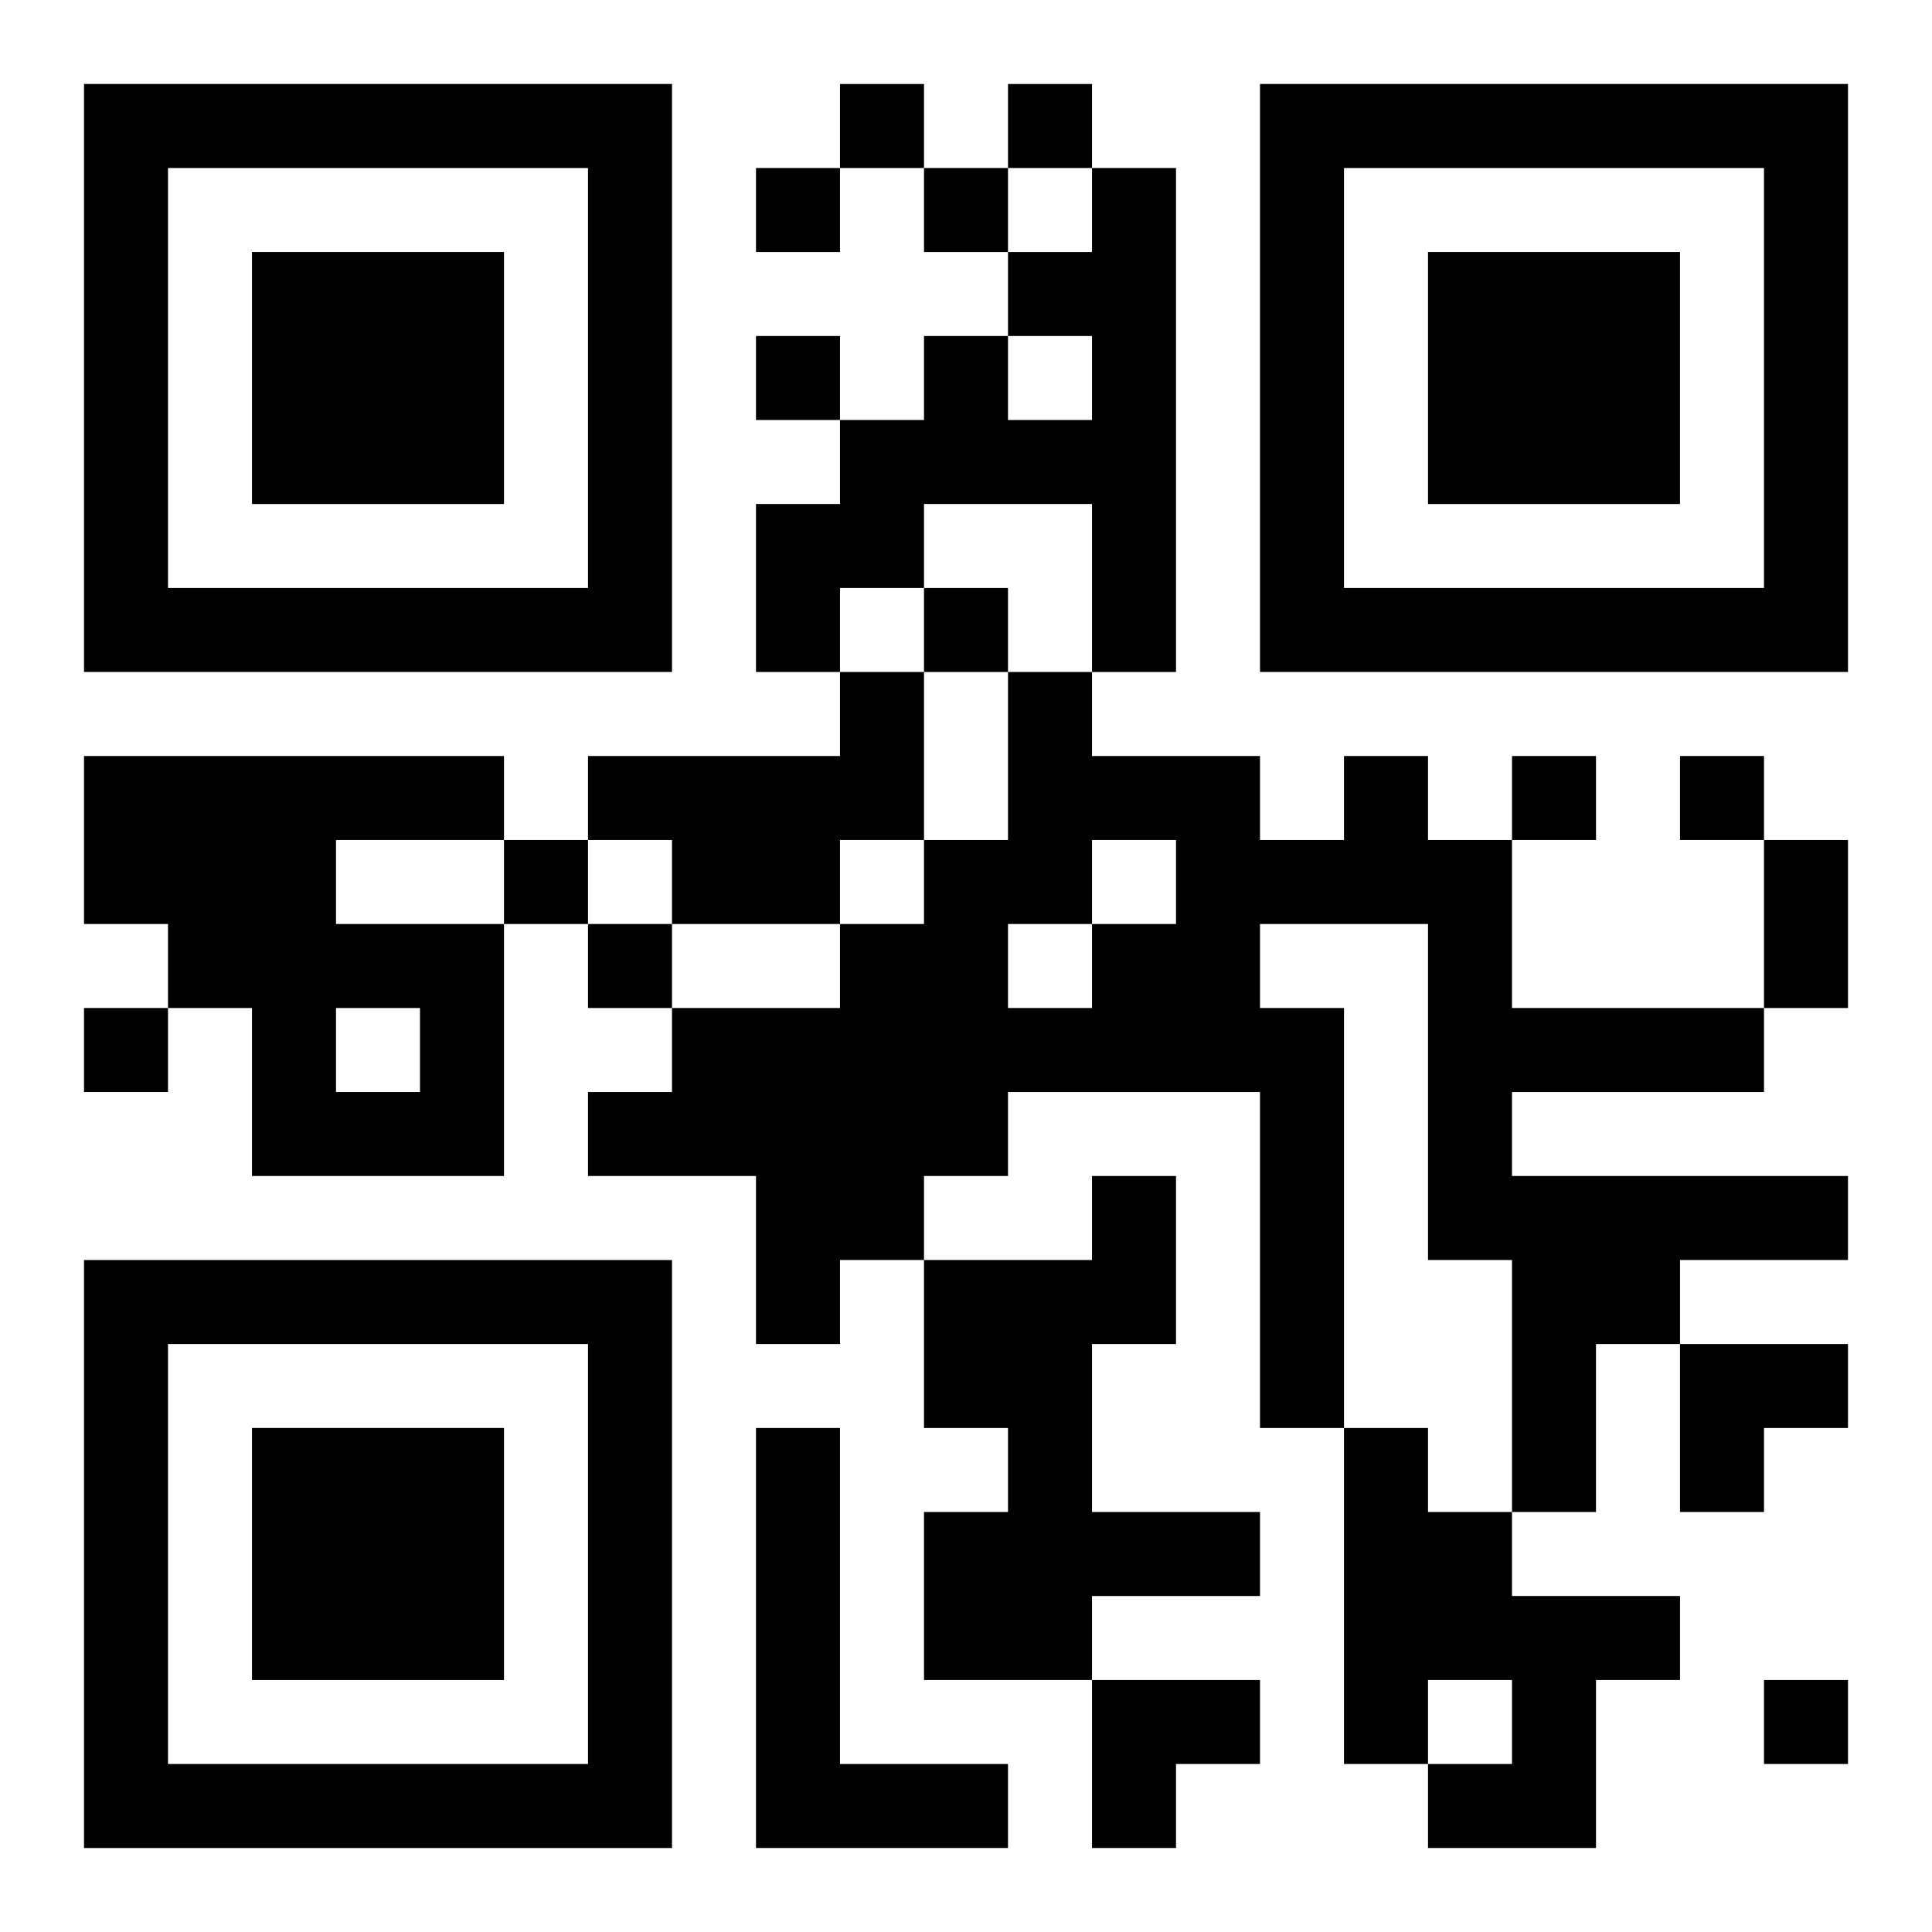 <?xml version="1.0" encoding="UTF-8"?>
<svg width="250" height="250" baseProfile="full" version="1.1" viewBox="-1 -1 23 23" xmlns="http://www.w3.org/2000/svg" xmlns:xlink="http://www.w3.org/1999/xlink"><symbol id="a"><path d="m0 7v7h7v-7h-7zm1 1h5v5h-5v-5zm1 1v3h3v-3h-3z"/></symbol><use y="-7" xlink:href="#a"/><use y="7" xlink:href="#a"/><use x="14" y="-7" xlink:href="#a"/><path d="m12 1h1v6h-1v-2h-2v1h-1v1h-1v-2h1v-1h1v-1h1v1h1v-1h-1v-1h1v-1m-3 6h1v2h-1v1h-2v-1h-1v-1h3v-1m-9 1h5v1h-2v1h2v3h-3v-2h-1v-1h-1v-2m3 3v1h1v-1h-1m12-3h1v1h1v2h3v1h-3v1h4v1h-2v1h-1v2h-1v-3h-1v-4h-2v1h1v5h-1v-4h-3v1h-1v1h-1v1h-1v-2h-2v-1h1v-1h2v-1h1v-1h1v-2h1v1h2v1h1v-1m-3 1v1h1v-1h-1m-1 1v1h1v-1h-1m1 3h1v2h-1v2h2v1h-2v1h-2v-2h1v-1h-1v-2h2v-1m-4 3h1v4h2v1h-3v-5m7 0h1v1h1v1h2v1h-1v2h-2v-1h1v-1h-1v1h-1v-4m-6-16v1h1v-1h-1m2 0v1h1v-1h-1m-3 1v1h1v-1h-1m2 0v1h1v-1h-1m-2 2v1h1v-1h-1m2 3v1h1v-1h-1m7 2v1h1v-1h-1m2 0v1h1v-1h-1m-14 1v1h1v-1h-1m1 1v1h1v-1h-1m-6 1v1h1v-1h-1m20 8v1h1v-1h-1m0-10h1v2h-1v-2m-1 6h2v1h-1v1h-1zm-7 4h2v1h-1v1h-1z"/></svg>

